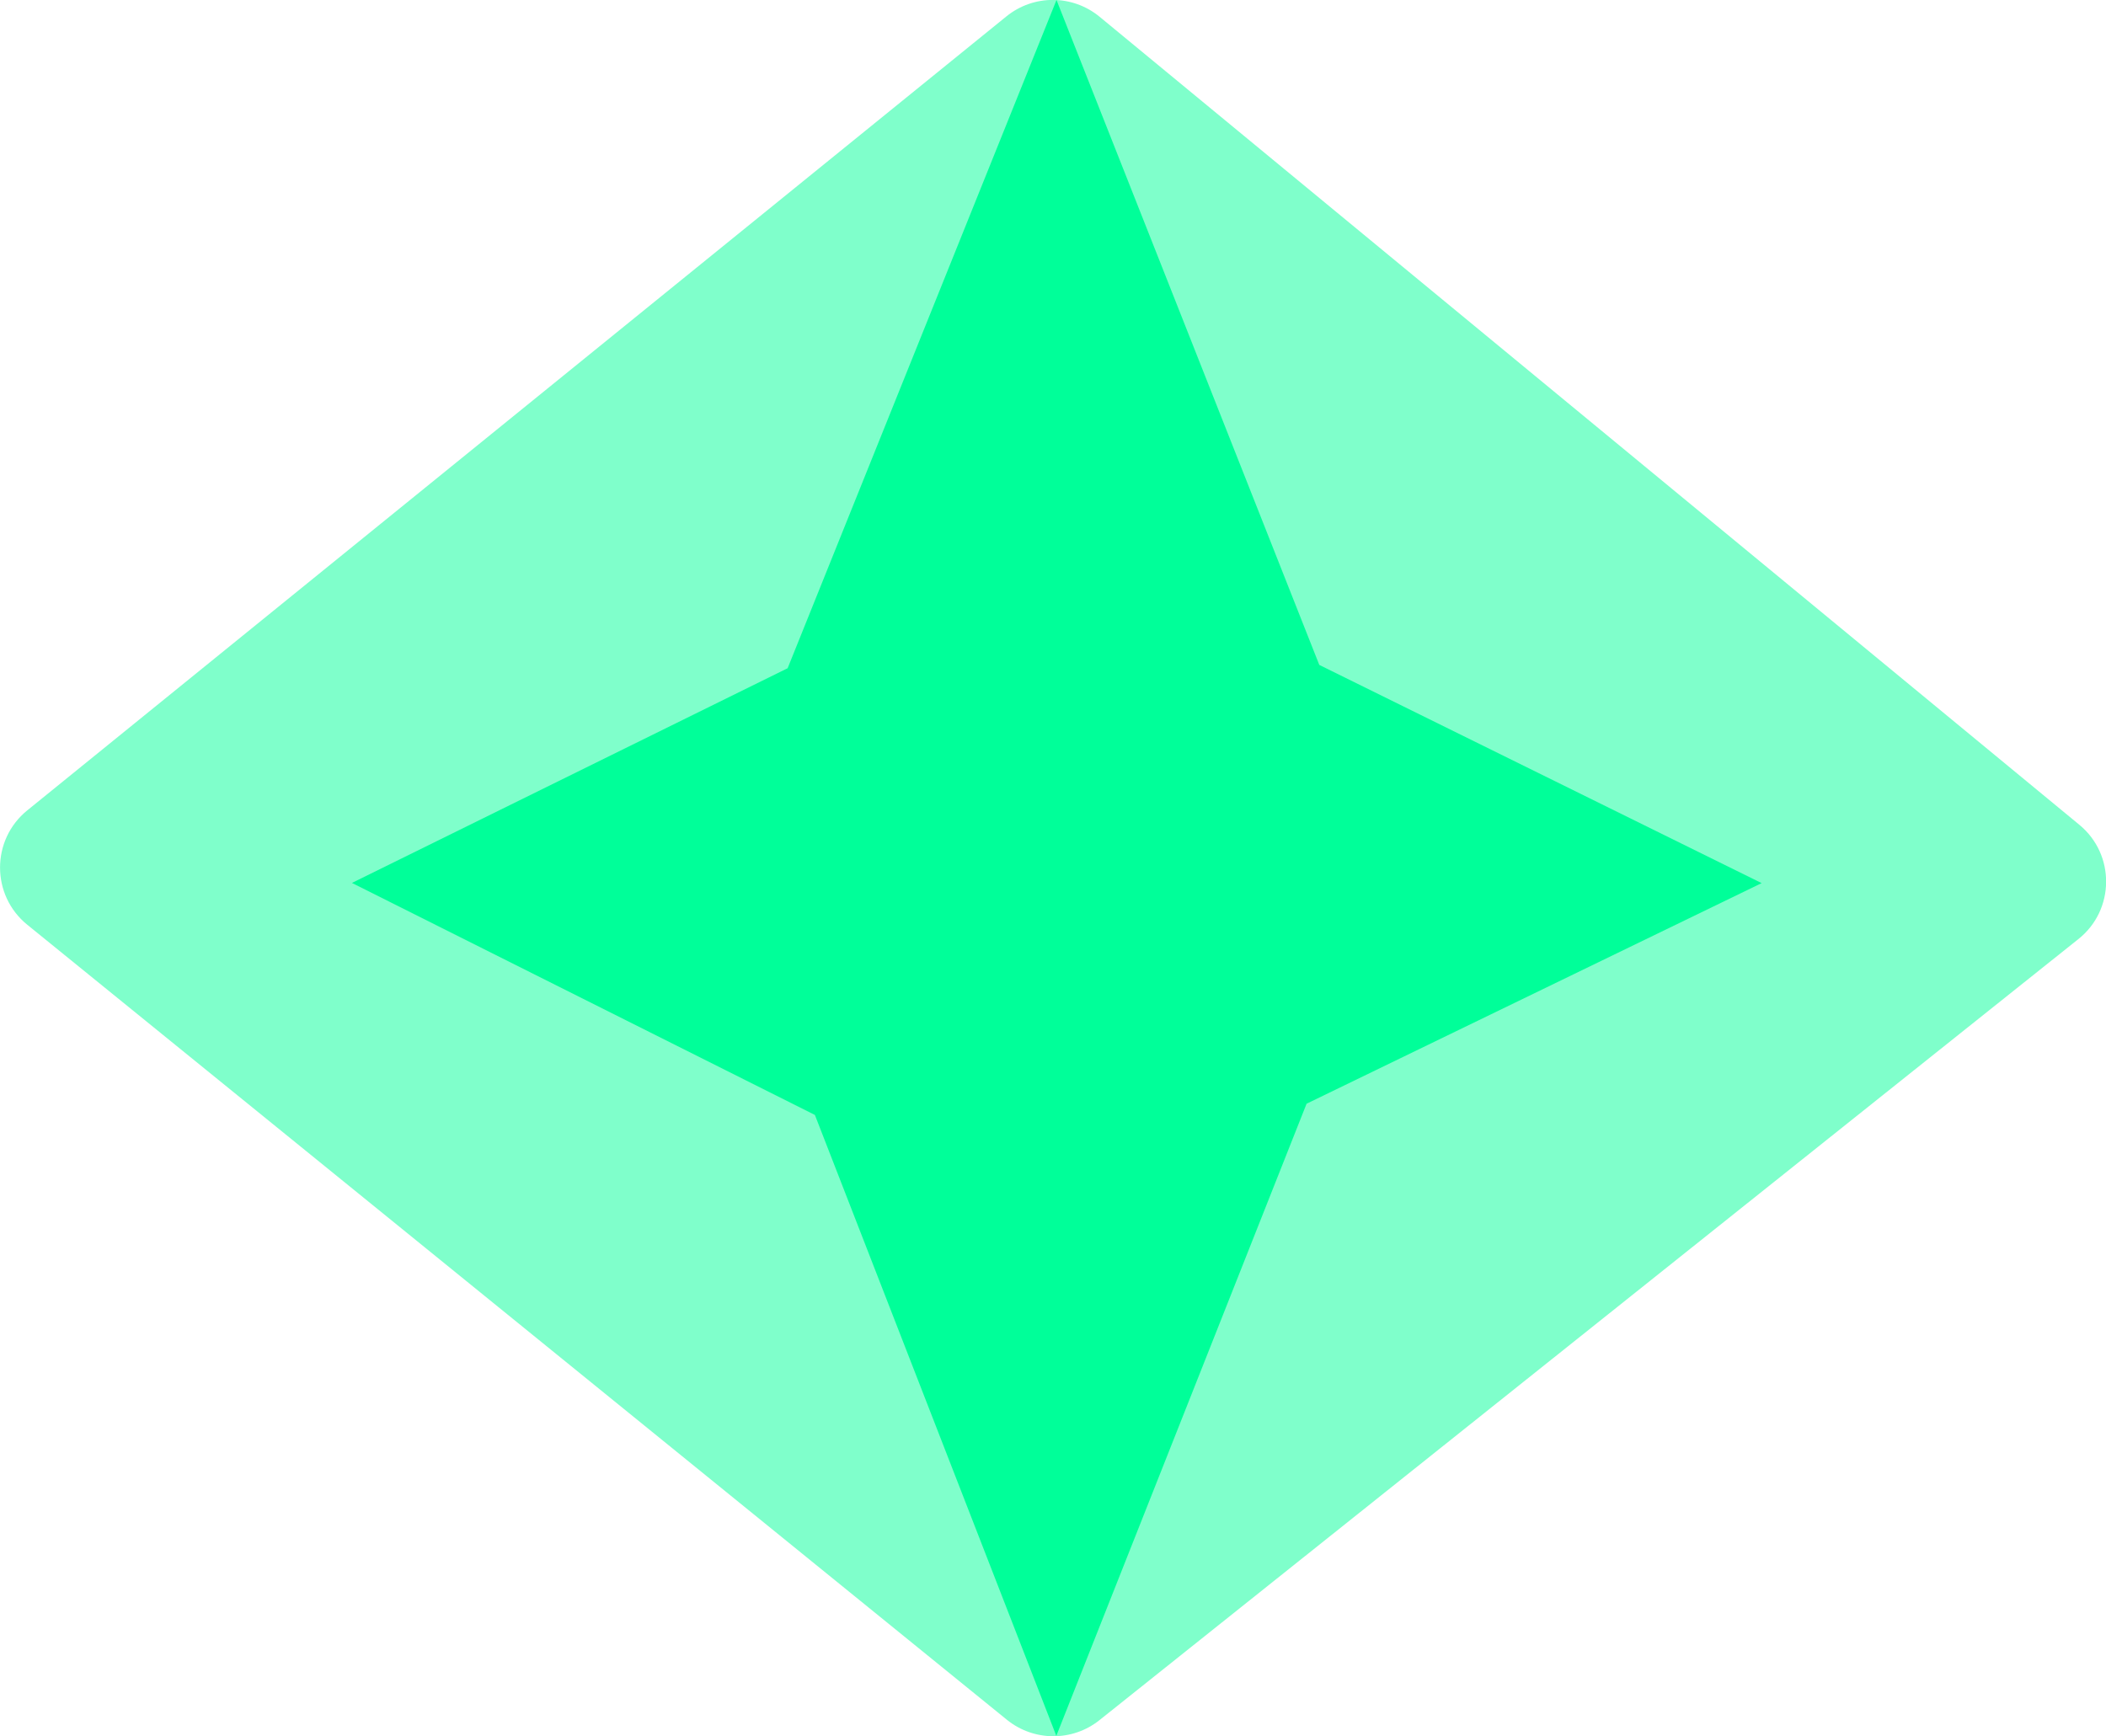 <?xml version="1.0" encoding="utf-8"?>
<!-- Generator: Adobe Illustrator 27.3.1, SVG Export Plug-In . SVG Version: 6.00 Build 0)  -->
<svg version="1.1" id="Layer_1" xmlns="http://www.w3.org/2000/svg" xmlns:xlink="http://www.w3.org/1999/xlink" x="0px" y="0px"
	 viewBox="0 0 114.36 94.29" style="enable-background:new 0 0 114.36 94.29;" xml:space="preserve">
<style type="text/css">
	.st0{clip-path:url(#SVGID_00000136392739312131227540000017255169558880206766_);}
	.st1{opacity:0.4;fill:#FF006E;}
	.st2{opacity:0.7;fill:#FF006E;}
	.st3{opacity:0.8;fill:#FF006E;}
	.st4{clip-path:url(#SVGID_00000035509010299887612360000007731211732034531714_);}
	.st5{opacity:0.56;fill:#FFFFFF;}
	.st6{fill:#1F44FF;}
	.st7{fill:#FF006E;}
	.st8{clip-path:url(#SVGID_00000016062756578834613360000015270019933867104133_);}
	.st9{clip-path:url(#SVGID_00000016062756578834613360000015270019933867104133_);fill:none;}
	.st10{opacity:0.5;fill:#FA0557;}
	.st11{fill:#FA0557;}
	.st12{opacity:0.52;fill-rule:evenodd;clip-rule:evenodd;fill:#FA0557;}
	.st13{opacity:0.5;fill:#0F38F0;}
	.st14{fill:#0F38F0;}
	.st15{opacity:0.55;fill:#FA0557;}
	.st16{fill:#FFFFFF;}
	.st17{opacity:0.3;fill:#FA0557;}
	.st18{opacity:0.6;fill:#FA0557;}
	.st19{fill:#921AE8;}
	.st20{fill:#F7B114;}
	.st21{fill:#FF7F00;}
	.st22{fill:#1E1E1E;}
	.st23{opacity:0.8;fill:#FA0557;}
	.st24{opacity:0.8;fill:#00DB7C;}
	.st25{opacity:0.5;fill:#00DB7C;}
	.st26{opacity:0.8;fill:#7900F2;}
	.st27{opacity:0.6;fill:#7900F2;}
	.st28{opacity:0.4;fill:#7900F2;}
	.st29{fill-rule:evenodd;clip-rule:evenodd;fill:#FFFFFF;}
	.st30{opacity:0.52;fill-rule:evenodd;clip-rule:evenodd;fill:#F7B114;}
	.st31{fill:#200040;}
	.st32{fill:#9433F5;}
	.st33{fill:#C999FA;}
	.st34{fill:#7900F2;}
	.st35{fill:#100A00;}
	.st36{fill:#FFCA66;}
	.st37{fill:#FFDC99;}
	.st38{fill:#FFA700;}
	.st39{fill:#051400;}
	.st40{fill:#33DC33;}
	.st41{fill:#99EE99;}
	.st42{fill:#009F00;}
	.st43{fill:#35E59A;}
	.st44{fill:#9AF2CD;}
	.st45{fill:#03B881;}
	.st46{fill:#86E268;}
	.st47{fill:#36CF03;}
	.st48{fill:#B5ECA3;}
	.st49{fill:#45D018;}
	.st50{fill:#0DEC33;}
	.st51{fill:#00B300;}
	.st52{fill:#FF1400;}
	.st53{fill:#798EFF;}
	.st54{fill:#00188F;}
	.st55{fill:#4CCCFF;}
	.st56{fill:#95DFFF;}
	.st57{fill:#1380AB;}
	.st58{opacity:0.6;fill:#FFFFFF;}
	.st59{opacity:0.8;fill:#FFFFFF;}
	.st60{opacity:0.4;fill:#FFFFFF;}
	.st61{opacity:0.6;}
	.st62{opacity:0.8;}
	.st63{opacity:0.4;}
	.st64{fill:#1C1C1C;}
	.st65{fill-rule:evenodd;clip-rule:evenodd;fill:#921AE8;}
	.st66{fill-rule:evenodd;clip-rule:evenodd;fill:#FFC127;}
	.st67{fill-rule:evenodd;clip-rule:evenodd;fill:#FF7F00;}
	.st68{fill:#0A0013;}
	.st69{fill:#000727;}
	.st70{opacity:0.6;fill:#FF006E;}
	.st71{opacity:0.5;fill:#FFFFFF;}
	.st72{opacity:0.5;}
	.st73{clip-path:url(#SVGID_00000007414709736705623240000007438377802625414319_);}
	.st74{opacity:0.8;clip-path:url(#SVGID_00000142895688105566642610000005245323831480048531_);fill:#7900F2;}
	.st75{opacity:0.4;clip-path:url(#SVGID_00000142895688105566642610000005245323831480048531_);fill:#7900F2;}
	.st76{opacity:0.7;fill:#35E59A;}
	.st77{opacity:0.66;fill:#9999FF;}
	.st78{opacity:0.7;}
	.st79{opacity:0.6;fill:#F15A24;}
	.st80{opacity:0.8;fill:#F15A24;}
	.st81{fill:#F15A24;}
	.st82{opacity:0.5;fill:#00FF99;}
	.st83{fill:#00FF99;}
	.st84{opacity:0.6;fill:#BFD730;}
	.st85{fill:#BFD730;}
	.st86{opacity:0.5;fill:#BFD730;}
	.st87{fill:#231F20;}
	.st88{opacity:0.5;fill:#1E1E1E;}
</style>
<g>
	<path class="st82" d="M54.65,0.89L1.48,44.01c-1.97,1.6-1.97,4.61,0,6.21l53.2,43.18c1.46,1.18,3.55,1.19,5.02,0.02L112.86,51
		c1.99-1.58,2.01-4.6,0.05-6.21L59.71,0.91C58.24-0.3,56.13-0.31,54.65,0.89z"/>
	<polygon class="st83" points="95.66,47.96 71.64,36.11 57.37,0 42.77,36.29 19.11,47.95 44.25,60.55 57.36,94.27 57.36,94.27 
		70.95,59.94 	"/>
</g>
</svg>
